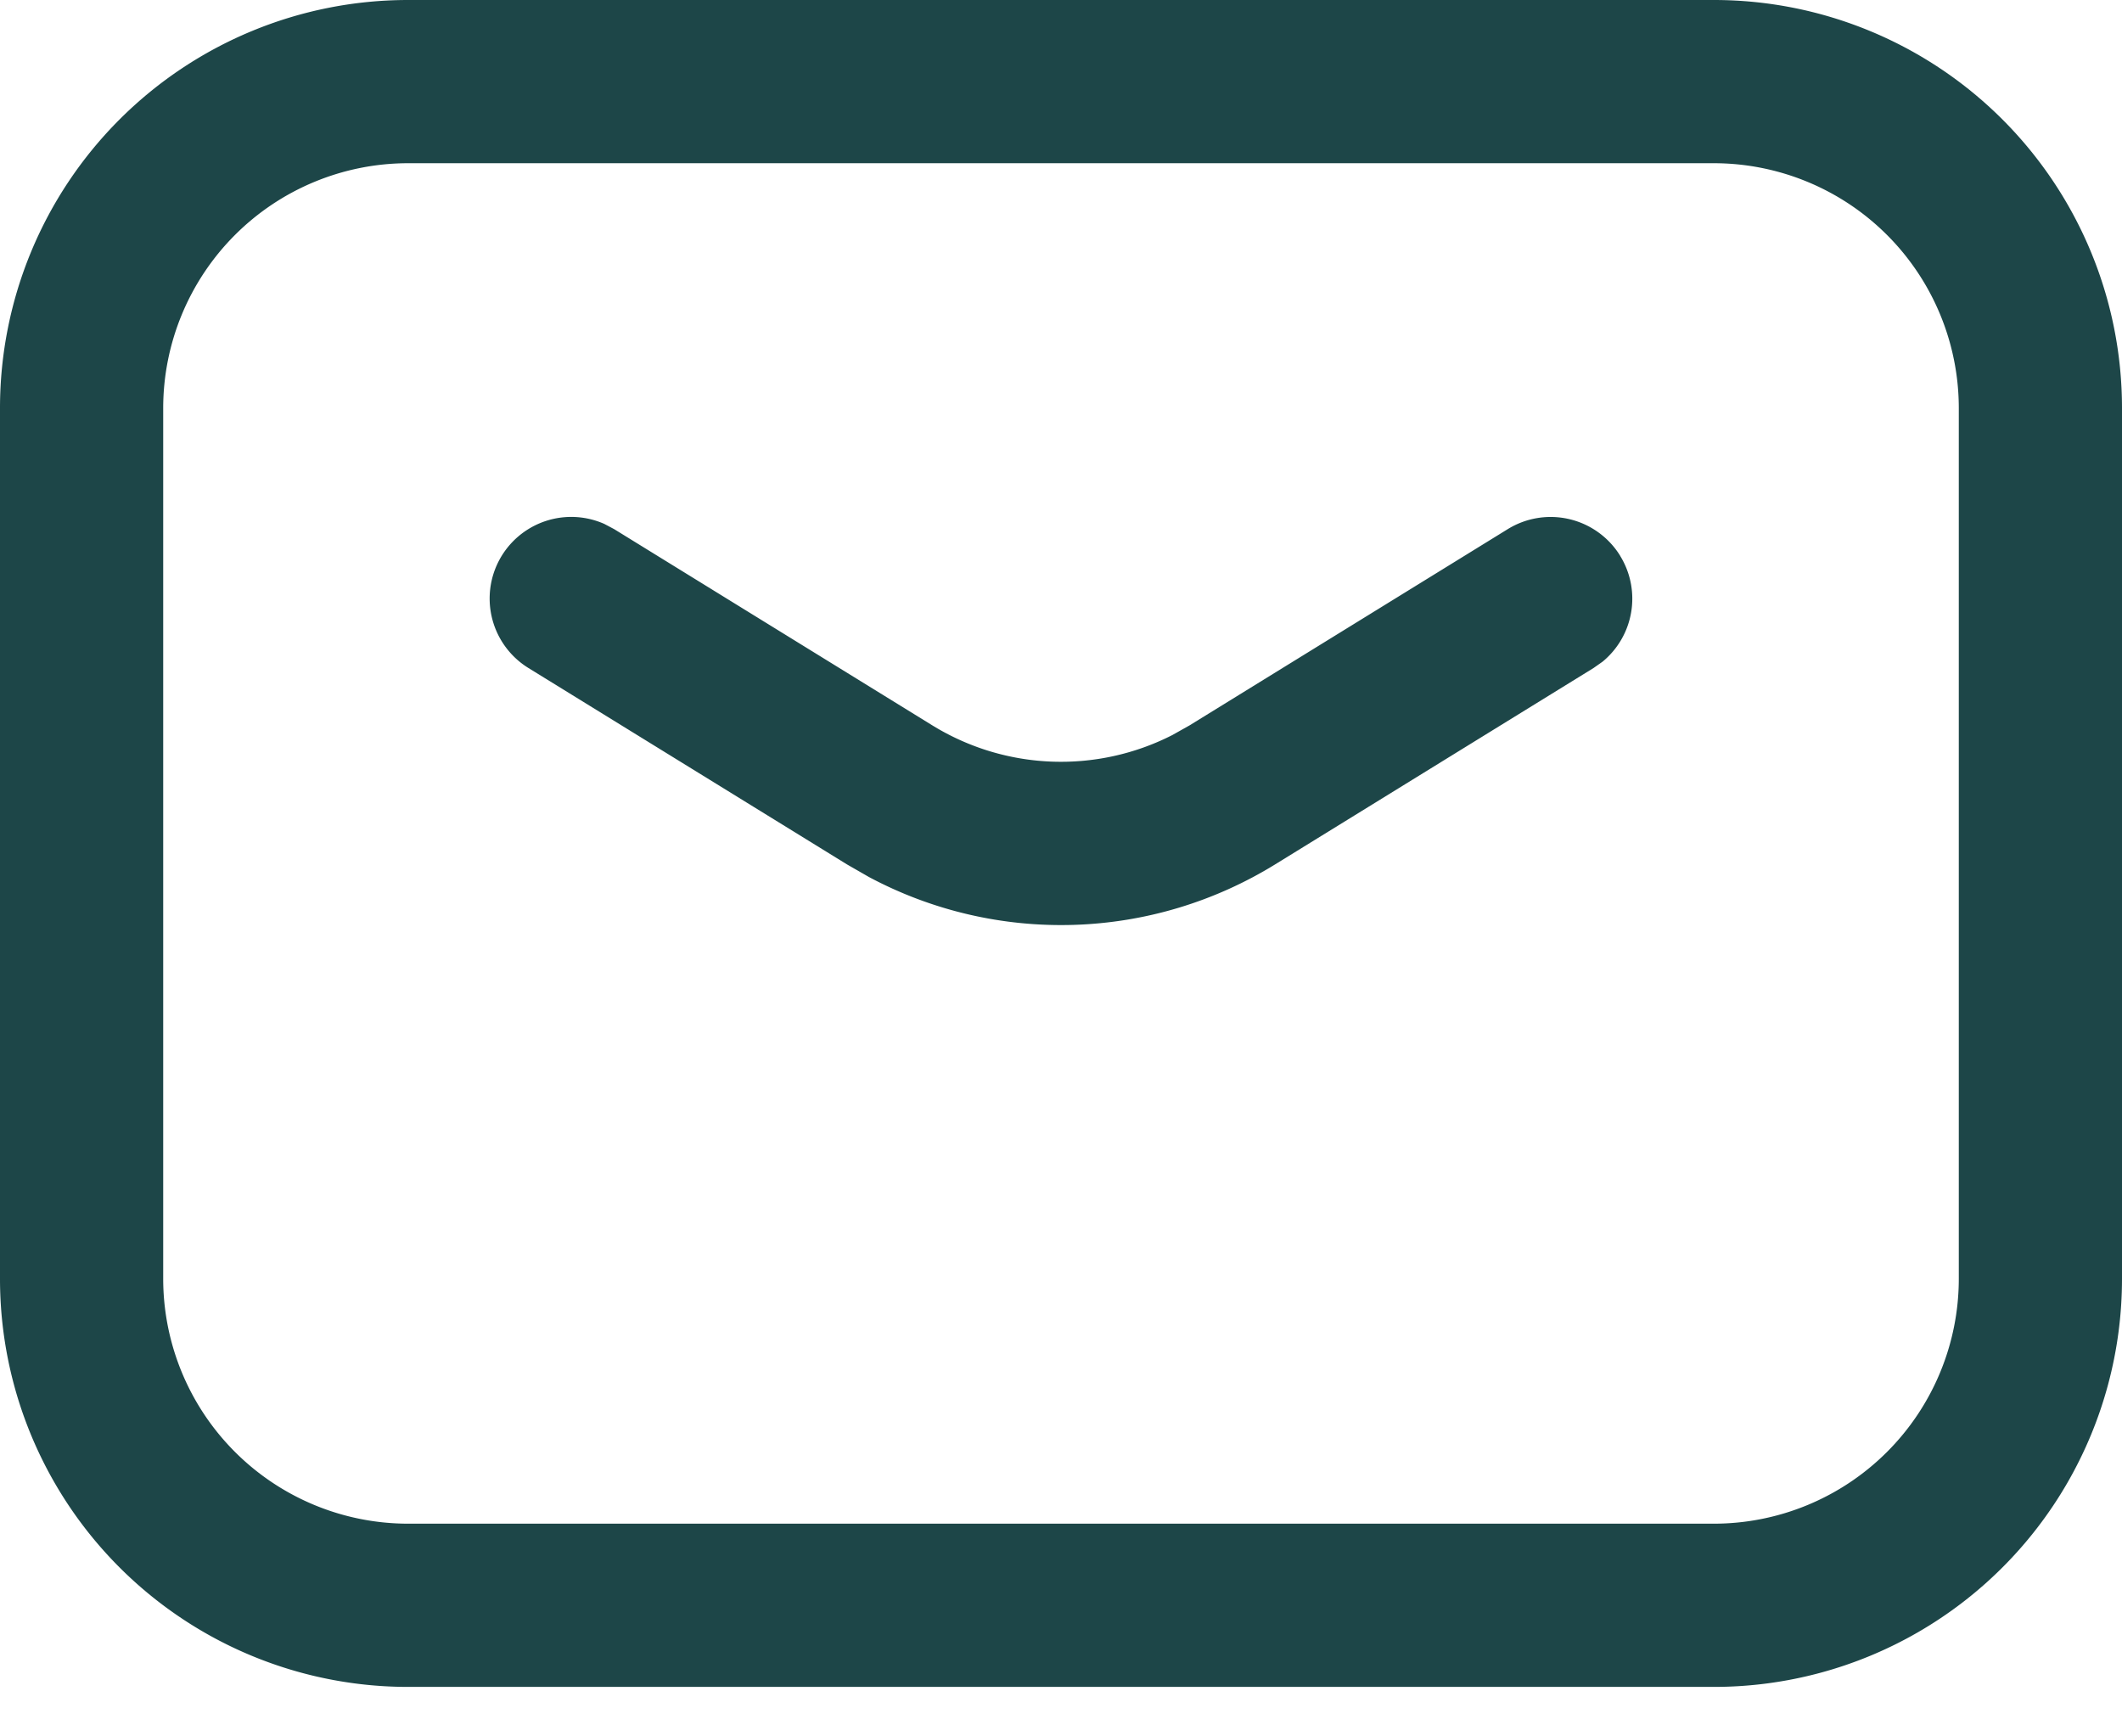 <svg xmlns="http://www.w3.org/2000/svg" width="22" height="18"><path d="M17.77 0A4.23 4.23 0 0 1 22 4.23v9.026a4.23 4.23 0 0 1-4.23 4.231H4.23A4.23 4.23 0 0 1 0 13.257V4.23A4.23 4.23 0 0 1 4.23 0zm0 1.692H4.23a2.54 2.54 0 0 0-2.538 2.539v9.025a2.54 2.54 0 0 0 2.539 2.539h13.538a2.54 2.54 0 0 0 2.539-2.539V4.231a2.54 2.54 0 0 0-2.539-2.539zm-.973 4.07a.846.846 0 0 1-.182 1.097l-.094.066-3.3 2.035a4.23 4.23 0 0 1-4.211.132l-.23-.132-3.301-2.035a.846.846 0 0 1 .786-1.494l.102.054 3.3 2.035c.76.467 1.702.5 2.487.1l.178-.1 3.3-2.035a.847.847 0 0 1 1.165.276z" fill="#1D4648" fill-rule="nonzero"/></svg>